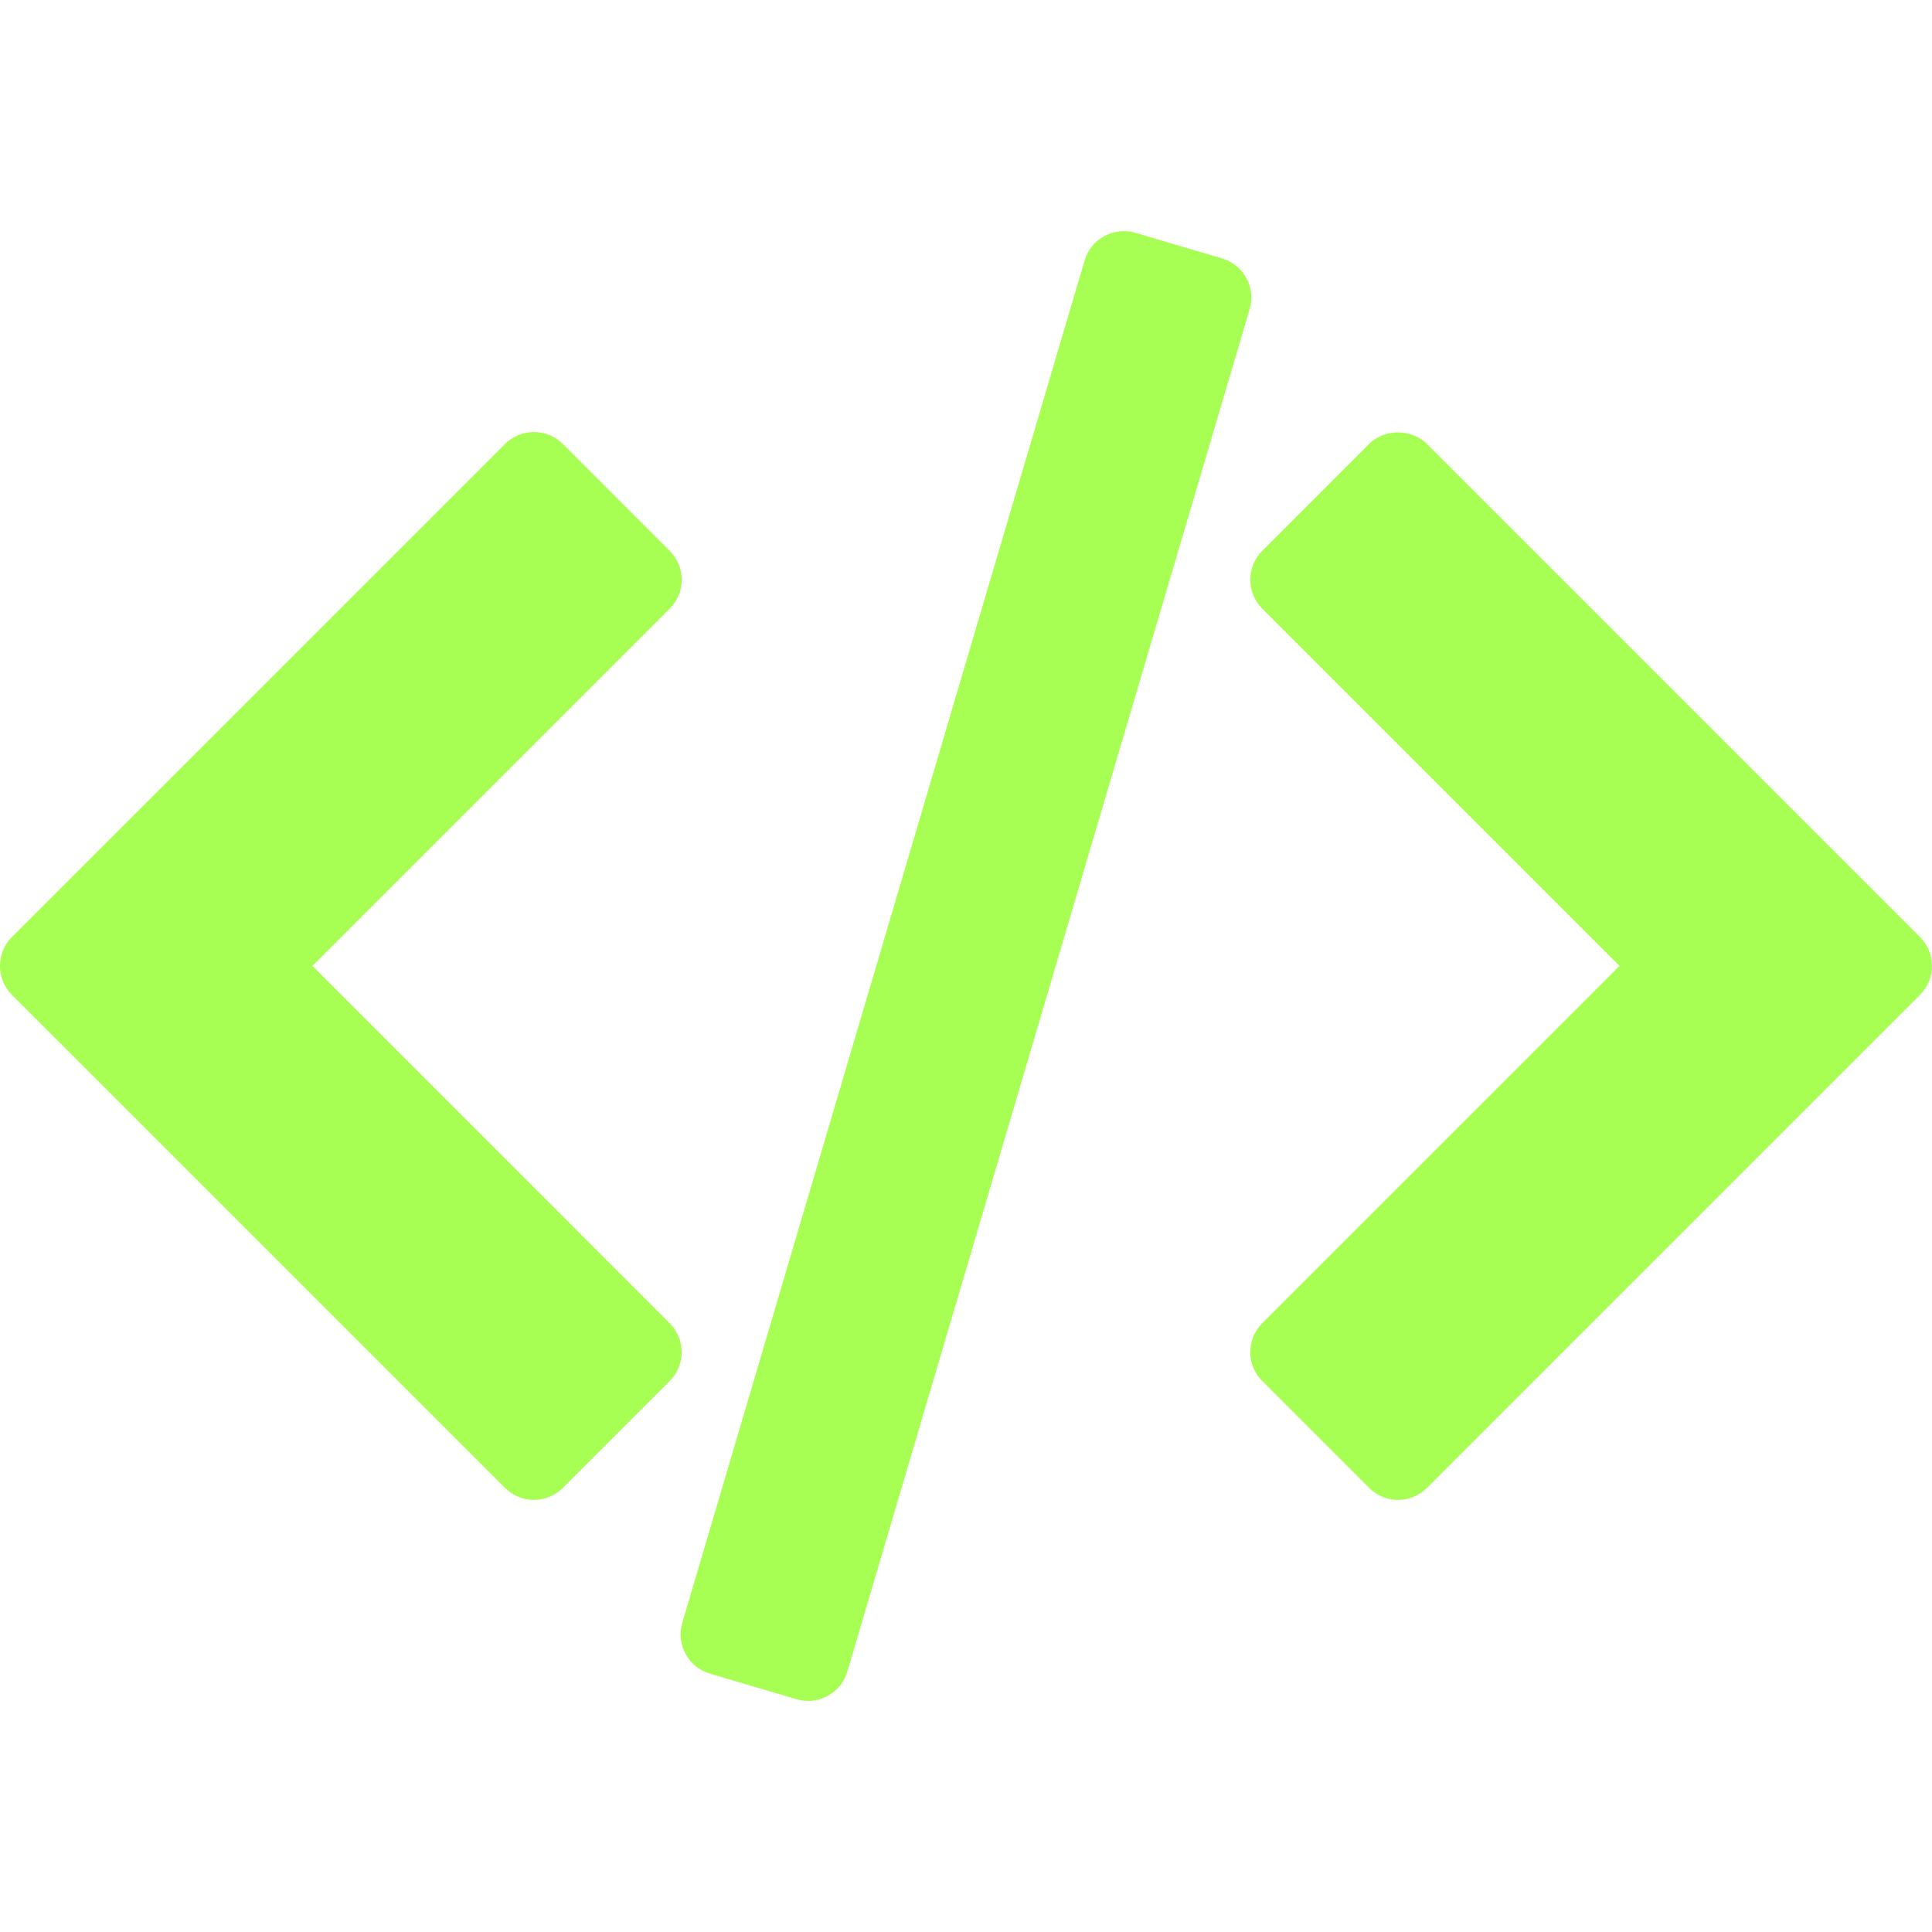 <svg width="36" height="36" viewBox="0 0 36 36" fill="none" xmlns="http://www.w3.org/2000/svg">
<g clip-path="url(#clip0_157_2864)">
<path d="M35.776 17.46L26.588 8.272C26.303 7.986 25.797 7.986 25.511 8.272L23.52 10.264C23.222 10.561 23.222 11.044 23.52 11.341L30.177 17.998L23.52 24.656C23.222 24.953 23.222 25.436 23.52 25.733L25.512 27.725C25.655 27.868 25.849 27.949 26.05 27.949C26.252 27.949 26.446 27.868 26.589 27.725L35.776 18.538C36.074 18.24 36.074 17.757 35.776 17.46Z" fill="#A8FF53"/>
<path d="M12.478 24.656L5.822 17.999L12.479 11.342C12.622 11.199 12.703 11.006 12.703 10.804C12.703 10.602 12.623 10.408 12.479 10.265L10.488 8.273C10.345 8.13 10.151 8.05 9.949 8.05C9.747 8.05 9.553 8.13 9.41 8.273L0.222 17.46C-0.075 17.758 -0.075 18.24 0.222 18.538L9.41 27.725C9.553 27.868 9.747 27.949 9.949 27.949C10.15 27.949 10.344 27.868 10.487 27.725L12.479 25.733C12.777 25.436 12.777 24.954 12.478 24.656Z" fill="#A8FF53"/>
<path d="M23.224 5.181C23.127 5.004 22.964 4.872 22.771 4.815L21.156 4.338C20.753 4.219 20.329 4.45 20.21 4.853L12.713 30.24C12.656 30.434 12.678 30.642 12.775 30.819C12.871 30.997 13.034 31.129 13.228 31.186L14.843 31.663C14.915 31.684 14.988 31.694 15.059 31.694C15.387 31.694 15.691 31.48 15.789 31.148L23.285 5.761C23.343 5.567 23.321 5.358 23.224 5.181Z" fill="#A8FF53"/>
</g>
<defs>
<clipPath id="clip0_157_2864">
<rect width="36" height="36" fill="white"/>
</clipPath>
</defs>
</svg>

